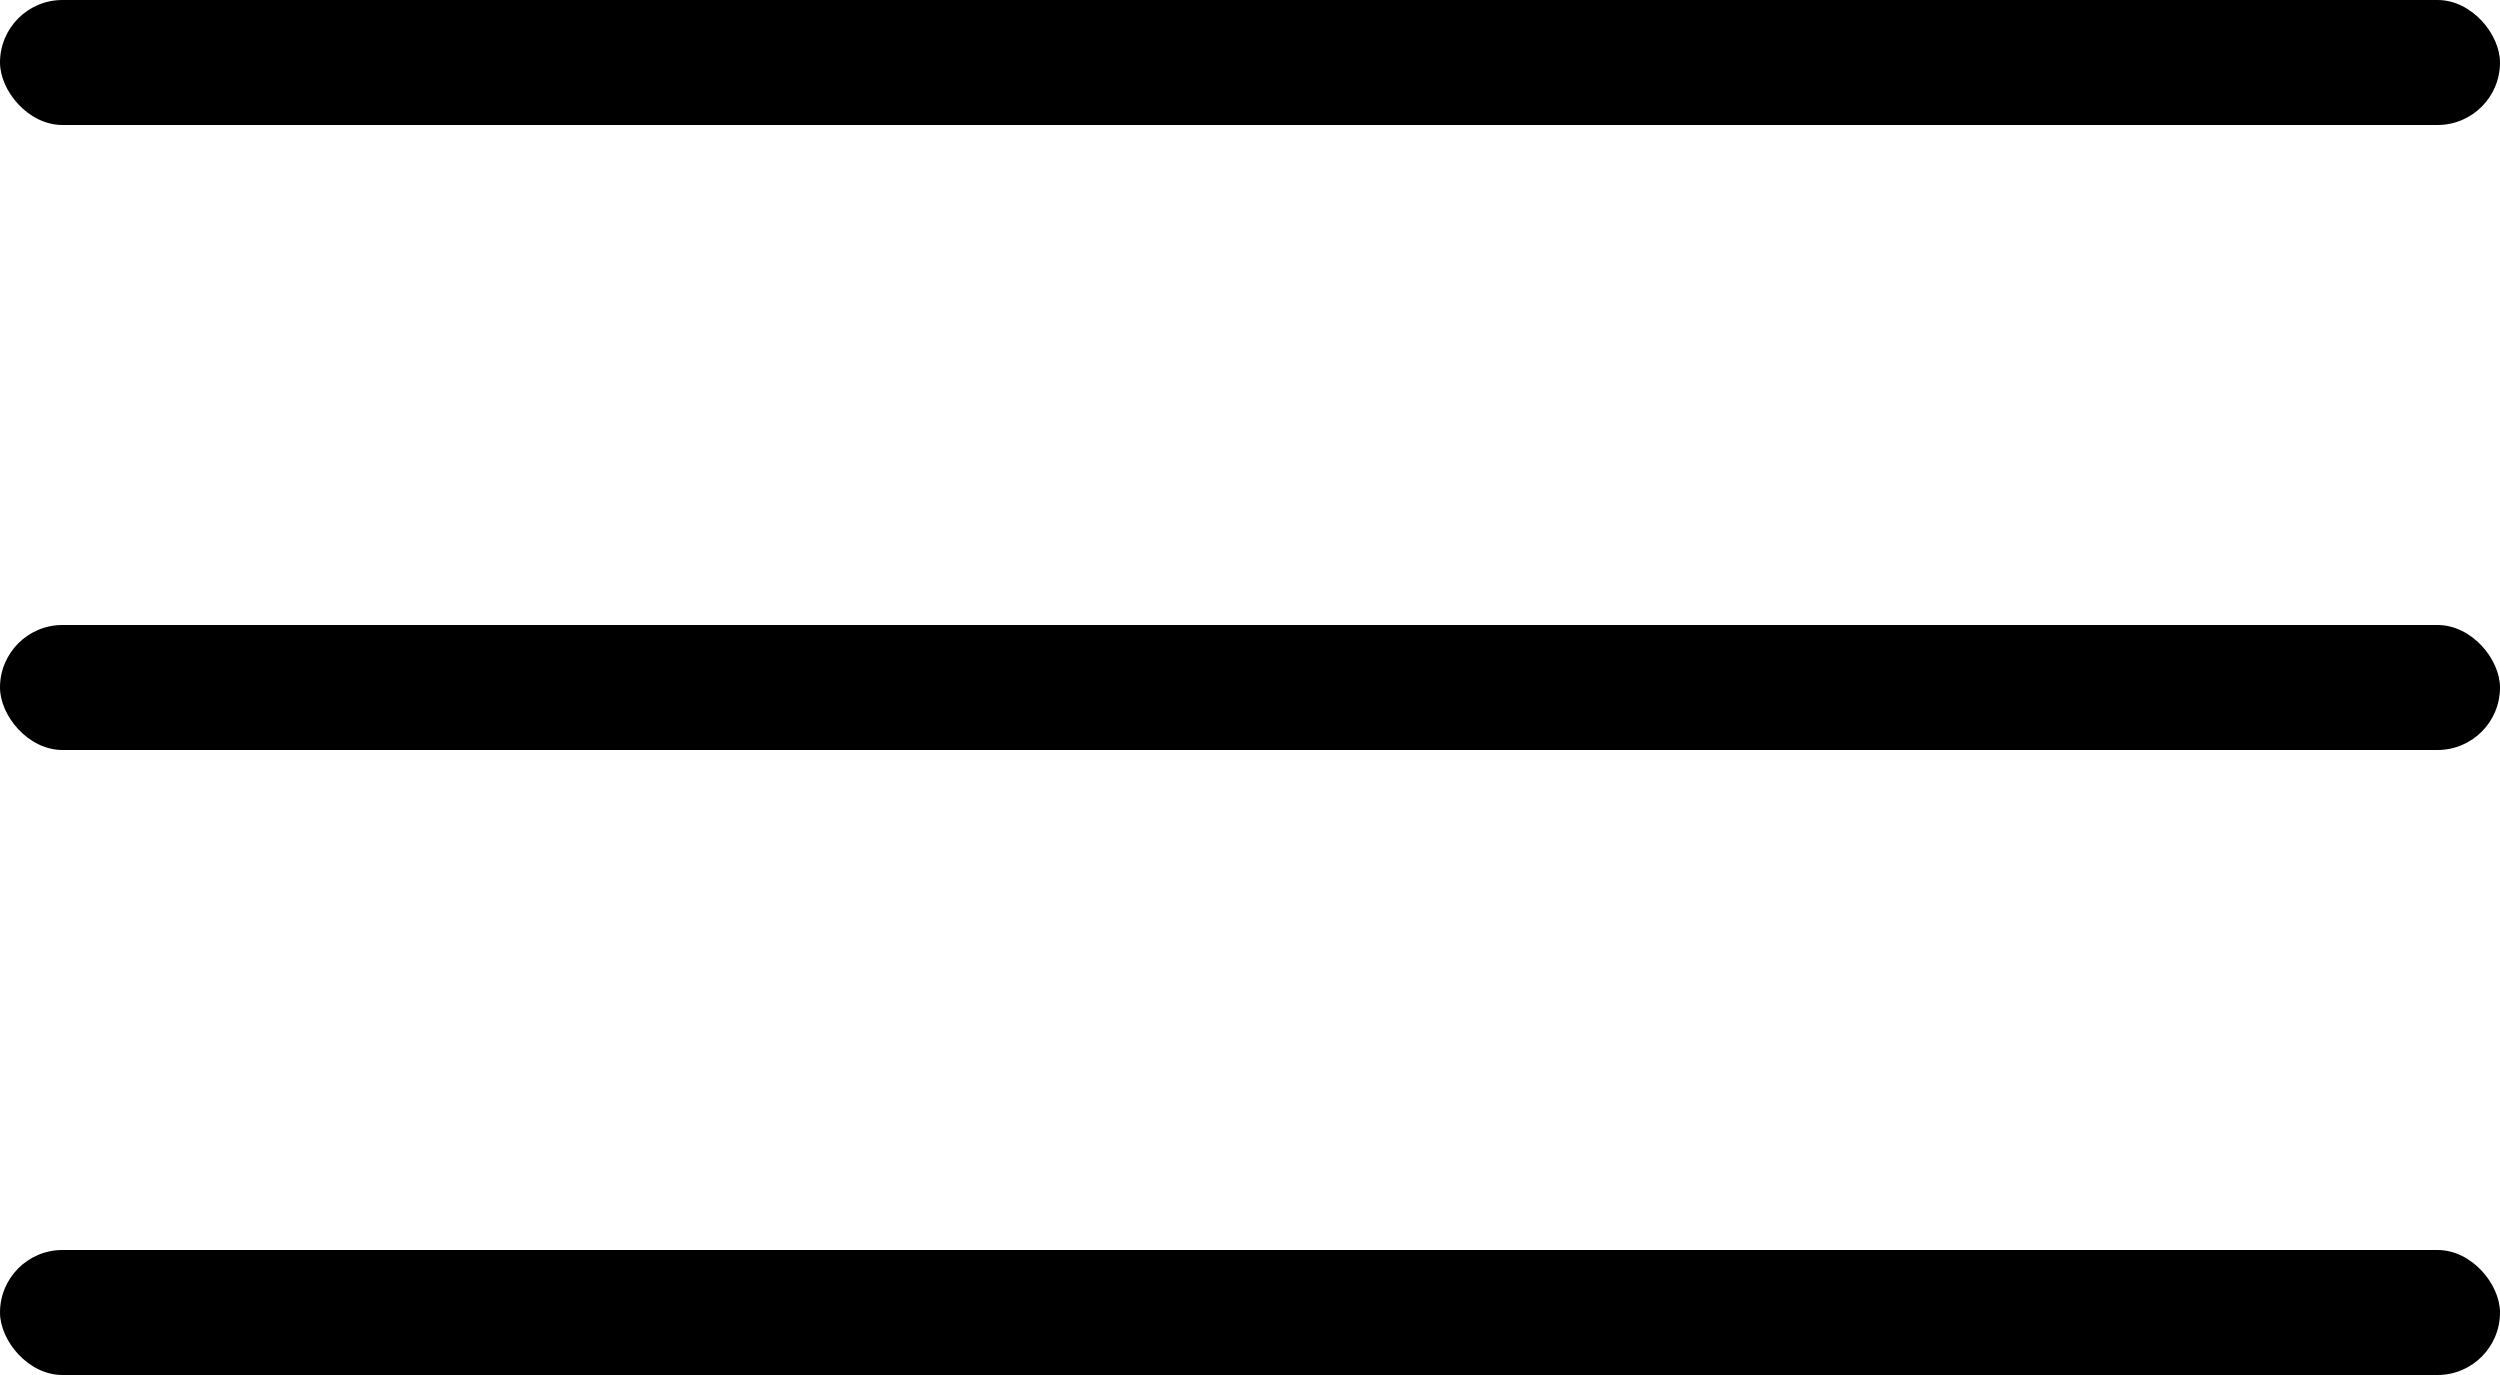 <?xml version="1.0" encoding="UTF-8" standalone="no"?>
<svg width="20px" height="11px" viewBox="0 0 20 11" version="1.1" xmlns="http://www.w3.org/2000/svg" xmlns:xlink="http://www.w3.org/1999/xlink">
    <!-- Generator: Sketch 42 (36781) - http://www.bohemiancoding.com/sketch -->
    <title>Group 5</title>
    <desc>Created with Sketch.</desc>
    <defs></defs>
    <g id="Page-1" stroke="none" stroke-width="1" fill="none" fill-rule="evenodd">
        <g id="Store" transform="translate(-16, -91)">
            <g id="Group-5" transform="translate(10, 80)">
                <rect id="Rectangle-7" x="0" y="0" width="32" height="32"></rect>
                <g id="menu" transform="translate(6, 11)" fill="#000000">
                    <rect id="Rectangle-2" x="0" y="0" width="20" height="1" rx="0.5"></rect>
                    <rect id="Rectangle-2-Copy" x="0" y="5" width="20" height="1" rx="0.5"></rect>
                    <rect id="Rectangle-2-Copy-2" x="0" y="10" width="20" height="1" rx="0.5"></rect>
                </g>
            </g>
        </g>
    </g>
</svg>